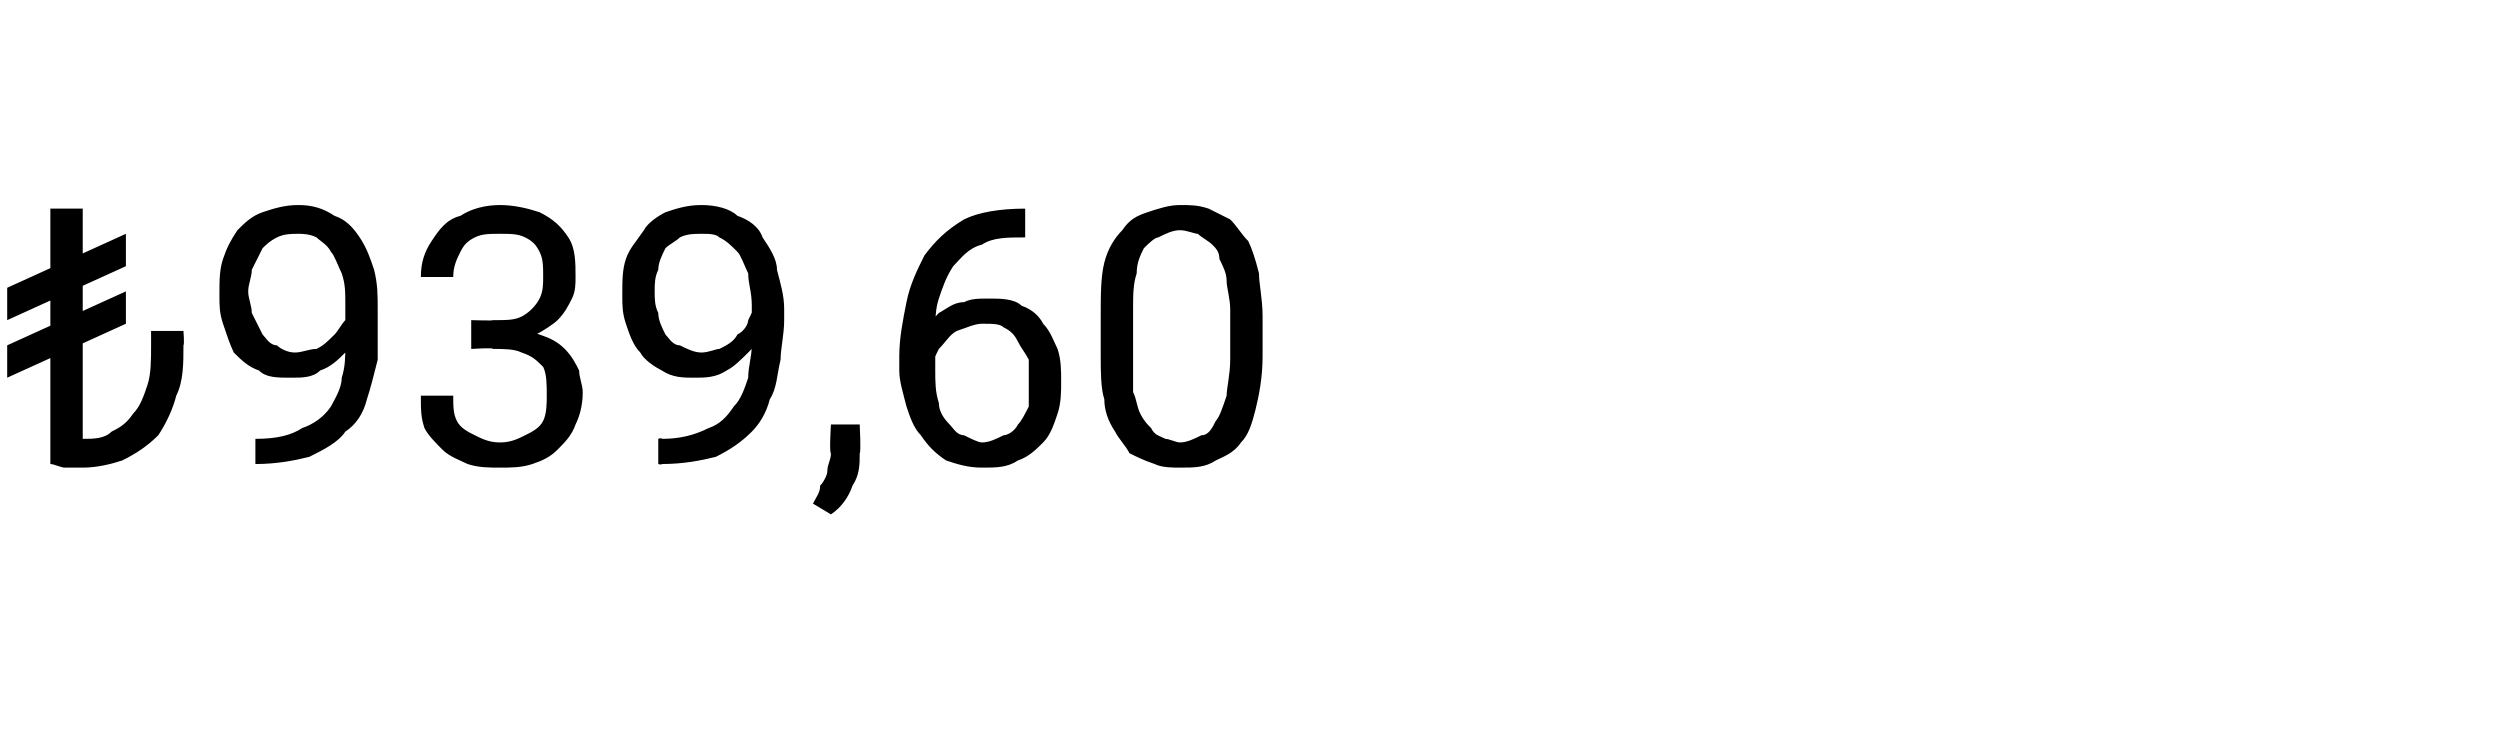 <?xml version="1.0" standalone="no"?><!DOCTYPE svg PUBLIC "-//W3C//DTD SVG 1.1//EN" "http://www.w3.org/Graphics/SVG/1.1/DTD/svg11.dtd"><svg xmlns="http://www.w3.org/2000/svg" version="1.1" width="69.5px" height="20.5px" viewBox="0 -1 69.5 20.5" style="top:-1px">  <desc>₺939,60</desc>  <defs/>  <g id="Polygon382333">    <path d="M 2.3 4.8 L 2.3 11.9 L 1.4 11.9 L 1.4 4.8 L 2.3 4.8 Z M 4.2 8.2 L 5.1 8.2 C 5.1 8.2 5.13 8.58 5.1 8.6 C 5.1 9.1 5.1 9.6 4.9 10 C 4.8 10.4 4.6 10.8 4.4 11.1 C 4.1 11.4 3.8 11.6 3.4 11.8 C 3.1 11.9 2.7 12 2.3 12 C 2.1 12 2 12 1.8 12 C 1.7 12 1.5 11.9 1.4 11.9 C 1.4 11.9 2.3 11.2 2.3 11.2 C 2.6 11.2 2.9 11.2 3.1 11 C 3.3 10.9 3.5 10.8 3.7 10.5 C 3.9 10.3 4 10 4.1 9.7 C 4.2 9.4 4.2 9 4.2 8.6 C 4.2 8.58 4.2 8.2 4.2 8.2 Z M 3.5 5.5 L 3.5 6.4 L 0.2 7.9 L 0.2 7 L 3.5 5.5 Z M 3.5 7.1 L 3.5 8 L 0.2 9.5 L 0.2 8.6 L 3.5 7.1 Z M 7.1 11.2 C 7.1 11.2 7.15 11.16 7.1 11.2 C 7.7 11.2 8.1 11.1 8.4 10.9 C 8.7 10.8 9 10.6 9.2 10.3 C 9.3 10.1 9.5 9.8 9.5 9.5 C 9.6 9.2 9.6 8.9 9.6 8.6 C 9.6 8.6 9.6 7.5 9.6 7.5 C 9.6 7.1 9.6 6.9 9.5 6.6 C 9.4 6.4 9.3 6.1 9.2 6 C 9.1 5.8 8.9 5.7 8.8 5.6 C 8.6 5.5 8.4 5.5 8.3 5.5 C 8.1 5.5 7.9 5.5 7.7 5.6 C 7.5 5.7 7.4 5.8 7.3 5.9 C 7.2 6.1 7.1 6.3 7 6.5 C 7 6.7 6.9 6.9 6.9 7.1 C 6.9 7.3 7 7.5 7 7.7 C 7.1 7.9 7.2 8.1 7.3 8.3 C 7.4 8.4 7.5 8.6 7.7 8.6 C 7.8 8.7 8 8.8 8.2 8.8 C 8.4 8.8 8.6 8.7 8.8 8.7 C 9 8.6 9.1 8.5 9.3 8.3 C 9.4 8.2 9.5 8 9.6 7.9 C 9.7 7.7 9.7 7.5 9.8 7.3 C 9.8 7.3 10.2 7.3 10.2 7.3 C 10.2 7.6 10.1 7.9 10 8.1 C 9.9 8.4 9.8 8.6 9.6 8.8 C 9.4 9 9.2 9.2 8.9 9.3 C 8.7 9.5 8.4 9.5 8.1 9.5 C 7.7 9.5 7.4 9.5 7.2 9.3 C 6.9 9.2 6.7 9 6.5 8.8 C 6.4 8.6 6.3 8.3 6.2 8 C 6.1 7.7 6.1 7.5 6.1 7.2 C 6.1 6.8 6.1 6.5 6.2 6.2 C 6.3 5.9 6.4 5.7 6.6 5.4 C 6.8 5.2 7 5 7.3 4.9 C 7.6 4.8 7.9 4.7 8.3 4.7 C 8.7 4.7 9 4.8 9.3 5 C 9.6 5.1 9.8 5.3 10 5.6 C 10.2 5.9 10.3 6.2 10.4 6.5 C 10.5 6.9 10.5 7.2 10.5 7.6 C 10.5 7.6 10.5 7.9 10.5 7.9 C 10.5 8.3 10.5 8.7 10.5 9 C 10.4 9.4 10.3 9.8 10.2 10.1 C 10.1 10.5 9.9 10.8 9.6 11 C 9.4 11.3 9 11.5 8.6 11.7 C 8.2 11.8 7.7 11.9 7.1 11.9 C 7.15 11.93 7.1 11.9 7.1 11.9 L 7.1 11.2 Z M 13.1 7.9 C 13.1 7.9 13.74 7.92 13.7 7.9 C 14.1 7.9 14.3 7.9 14.5 7.8 C 14.7 7.7 14.9 7.5 15 7.3 C 15.1 7.1 15.1 6.9 15.1 6.7 C 15.1 6.4 15.1 6.2 15 6 C 14.9 5.8 14.8 5.7 14.6 5.6 C 14.4 5.5 14.2 5.5 13.9 5.5 C 13.6 5.5 13.4 5.5 13.2 5.6 C 13 5.7 12.9 5.8 12.8 6 C 12.7 6.2 12.6 6.4 12.6 6.7 C 12.6 6.7 11.7 6.7 11.7 6.7 C 11.7 6.3 11.8 6 12 5.7 C 12.2 5.4 12.4 5.1 12.8 5 C 13.1 4.8 13.5 4.7 13.9 4.7 C 14.3 4.7 14.7 4.8 15 4.9 C 15.4 5.1 15.6 5.3 15.8 5.6 C 16 5.9 16 6.3 16 6.7 C 16 6.9 16 7.1 15.9 7.3 C 15.8 7.5 15.7 7.7 15.5 7.9 C 15.4 8 15.1 8.2 14.9 8.3 C 14.6 8.4 14.3 8.5 13.9 8.5 C 13.87 8.46 13.1 8.5 13.1 8.5 L 13.1 7.9 Z M 13.1 8.7 L 13.1 8.1 C 13.1 8.1 13.87 8.12 13.9 8.1 C 14.3 8.1 14.7 8.2 15 8.3 C 15.3 8.4 15.5 8.5 15.7 8.7 C 15.9 8.9 16 9.1 16.1 9.3 C 16.1 9.5 16.2 9.7 16.2 9.9 C 16.2 10.3 16.1 10.6 16 10.8 C 15.9 11.1 15.7 11.3 15.5 11.5 C 15.3 11.7 15.1 11.8 14.8 11.9 C 14.5 12 14.2 12 13.9 12 C 13.6 12 13.3 12 13 11.9 C 12.8 11.8 12.5 11.7 12.3 11.5 C 12.1 11.3 11.9 11.1 11.8 10.9 C 11.7 10.6 11.7 10.4 11.7 10 C 11.7 10 12.6 10 12.6 10 C 12.6 10.3 12.6 10.5 12.7 10.7 C 12.8 10.9 13 11 13.2 11.1 C 13.4 11.2 13.6 11.3 13.9 11.3 C 14.2 11.3 14.4 11.2 14.6 11.1 C 14.8 11 15 10.9 15.1 10.7 C 15.2 10.5 15.2 10.2 15.2 10 C 15.2 9.7 15.2 9.4 15.1 9.2 C 14.9 9 14.8 8.9 14.5 8.8 C 14.3 8.7 14 8.7 13.7 8.7 C 13.74 8.66 13.1 8.7 13.1 8.7 Z M 18.3 11.2 C 18.3 11.2 18.39 11.16 18.4 11.2 C 18.9 11.2 19.3 11.1 19.7 10.9 C 20 10.8 20.2 10.6 20.4 10.3 C 20.6 10.1 20.7 9.8 20.8 9.5 C 20.8 9.2 20.9 8.9 20.9 8.6 C 20.9 8.6 20.9 7.5 20.9 7.5 C 20.9 7.1 20.8 6.9 20.8 6.6 C 20.7 6.4 20.6 6.1 20.5 6 C 20.3 5.8 20.2 5.7 20 5.6 C 19.9 5.5 19.7 5.5 19.5 5.5 C 19.3 5.5 19.1 5.5 18.9 5.6 C 18.8 5.7 18.6 5.8 18.5 5.9 C 18.4 6.1 18.3 6.3 18.3 6.5 C 18.2 6.7 18.2 6.9 18.2 7.1 C 18.2 7.3 18.2 7.5 18.3 7.7 C 18.3 7.9 18.4 8.1 18.5 8.3 C 18.6 8.4 18.7 8.6 18.9 8.6 C 19.1 8.7 19.3 8.8 19.5 8.8 C 19.7 8.8 19.9 8.7 20 8.7 C 20.2 8.6 20.4 8.5 20.5 8.3 C 20.7 8.2 20.8 8 20.8 7.9 C 20.9 7.7 21 7.5 21 7.3 C 21 7.3 21.4 7.3 21.4 7.3 C 21.4 7.6 21.4 7.9 21.3 8.1 C 21.2 8.4 21 8.6 20.8 8.8 C 20.6 9 20.4 9.2 20.2 9.3 C 19.9 9.5 19.6 9.5 19.3 9.5 C 19 9.5 18.7 9.5 18.4 9.3 C 18.2 9.2 17.9 9 17.8 8.8 C 17.6 8.6 17.5 8.3 17.4 8 C 17.3 7.7 17.3 7.5 17.3 7.2 C 17.3 6.8 17.3 6.5 17.4 6.2 C 17.5 5.9 17.7 5.7 17.9 5.4 C 18 5.2 18.3 5 18.5 4.9 C 18.8 4.8 19.1 4.7 19.5 4.7 C 19.9 4.7 20.3 4.8 20.5 5 C 20.8 5.1 21.1 5.3 21.2 5.6 C 21.4 5.9 21.6 6.2 21.6 6.5 C 21.7 6.9 21.8 7.2 21.8 7.6 C 21.8 7.6 21.8 7.9 21.8 7.9 C 21.8 8.3 21.7 8.7 21.7 9 C 21.6 9.4 21.6 9.8 21.4 10.1 C 21.3 10.5 21.1 10.8 20.9 11 C 20.6 11.3 20.3 11.5 19.9 11.7 C 19.5 11.8 19 11.9 18.4 11.9 C 18.39 11.93 18.3 11.9 18.3 11.9 L 18.3 11.2 Z M 23.9 10.8 C 23.9 10.8 23.94 11.57 23.9 11.6 C 23.9 11.9 23.9 12.2 23.7 12.5 C 23.6 12.8 23.4 13.1 23.1 13.3 C 23.1 13.3 22.6 13 22.6 13 C 22.7 12.8 22.8 12.7 22.8 12.5 C 22.9 12.4 23 12.2 23 12.1 C 23 11.9 23.1 11.8 23.1 11.6 C 23.05 11.58 23.1 10.8 23.1 10.8 L 23.9 10.8 Z M 28.5 4.8 C 28.45 4.8 28.5 4.8 28.5 4.8 L 28.5 5.6 C 28.5 5.6 28.45 5.56 28.5 5.6 C 28 5.6 27.6 5.6 27.3 5.8 C 26.9 5.9 26.7 6.2 26.5 6.4 C 26.3 6.7 26.2 7 26.1 7.3 C 26 7.6 26 7.9 26 8.3 C 26 8.3 26 9.3 26 9.3 C 26 9.6 26 9.9 26.1 10.2 C 26.1 10.4 26.2 10.6 26.4 10.8 C 26.5 10.9 26.6 11.1 26.8 11.1 C 27 11.2 27.2 11.3 27.3 11.3 C 27.5 11.3 27.7 11.2 27.9 11.1 C 28 11.1 28.2 11 28.3 10.8 C 28.4 10.7 28.5 10.5 28.6 10.3 C 28.6 10.1 28.6 9.9 28.6 9.6 C 28.6 9.4 28.6 9.2 28.6 9 C 28.5 8.8 28.4 8.7 28.3 8.5 C 28.2 8.3 28.1 8.2 27.9 8.1 C 27.8 8 27.6 8 27.3 8 C 27.1 8 26.9 8.1 26.6 8.2 C 26.4 8.3 26.3 8.5 26.1 8.7 C 26 8.9 25.9 9.1 25.9 9.3 C 25.9 9.3 25.4 9.3 25.4 9.3 C 25.4 8.9 25.5 8.6 25.7 8.4 C 25.8 8.1 25.9 7.9 26.1 7.7 C 26.3 7.6 26.5 7.4 26.8 7.4 C 27 7.3 27.2 7.3 27.5 7.3 C 27.8 7.3 28.2 7.3 28.4 7.5 C 28.7 7.6 28.9 7.8 29 8 C 29.2 8.2 29.3 8.5 29.4 8.7 C 29.5 9 29.5 9.3 29.5 9.6 C 29.5 9.9 29.5 10.2 29.4 10.5 C 29.3 10.8 29.2 11.1 29 11.3 C 28.8 11.5 28.6 11.7 28.3 11.8 C 28 12 27.7 12 27.3 12 C 26.9 12 26.6 11.9 26.3 11.8 C 26 11.6 25.8 11.4 25.6 11.1 C 25.4 10.9 25.3 10.6 25.2 10.3 C 25.1 9.9 25 9.6 25 9.3 C 25 9.3 25 8.9 25 8.9 C 25 8.4 25.1 7.9 25.2 7.4 C 25.3 6.9 25.5 6.5 25.7 6.1 C 26 5.7 26.3 5.4 26.8 5.1 C 27.2 4.9 27.8 4.8 28.5 4.8 Z M 35.1 7.8 C 35.1 7.8 35.1 8.9 35.1 8.9 C 35.1 9.5 35 10 34.9 10.4 C 34.8 10.8 34.7 11.1 34.5 11.3 C 34.3 11.6 34 11.7 33.8 11.8 C 33.5 12 33.2 12 32.8 12 C 32.6 12 32.3 12 32.1 11.9 C 31.8 11.8 31.6 11.7 31.4 11.6 C 31.3 11.4 31.1 11.2 31 11 C 30.8 10.7 30.7 10.4 30.7 10.1 C 30.6 9.8 30.6 9.3 30.6 8.9 C 30.6 8.9 30.6 7.8 30.6 7.8 C 30.6 7.2 30.6 6.7 30.7 6.3 C 30.8 5.9 31 5.6 31.2 5.4 C 31.4 5.1 31.6 5 31.9 4.9 C 32.2 4.8 32.5 4.7 32.8 4.7 C 33.1 4.7 33.3 4.7 33.6 4.8 C 33.8 4.9 34 5 34.2 5.1 C 34.4 5.3 34.5 5.5 34.7 5.7 C 34.8 5.9 34.9 6.2 35 6.6 C 35 6.9 35.1 7.3 35.1 7.8 Z M 34.2 9 C 34.2 9 34.2 7.6 34.2 7.6 C 34.2 7.3 34.1 7 34.1 6.8 C 34.1 6.6 34 6.4 33.9 6.2 C 33.9 6 33.8 5.9 33.7 5.8 C 33.6 5.7 33.4 5.6 33.3 5.5 C 33.2 5.5 33 5.4 32.8 5.4 C 32.6 5.4 32.4 5.5 32.2 5.6 C 32.1 5.6 31.9 5.8 31.8 5.9 C 31.7 6.1 31.6 6.3 31.6 6.6 C 31.5 6.9 31.5 7.2 31.5 7.6 C 31.5 7.6 31.5 9 31.5 9 C 31.5 9.3 31.5 9.6 31.5 9.9 C 31.6 10.1 31.6 10.3 31.7 10.5 C 31.8 10.7 31.9 10.8 32 10.9 C 32.1 11.1 32.2 11.1 32.4 11.2 C 32.5 11.2 32.7 11.3 32.8 11.3 C 33 11.3 33.2 11.2 33.4 11.1 C 33.6 11.1 33.7 10.9 33.8 10.7 C 33.9 10.6 34 10.3 34.1 10 C 34.1 9.8 34.2 9.4 34.2 9 Z " stroke="none" fill="#000"/>  </g></svg>